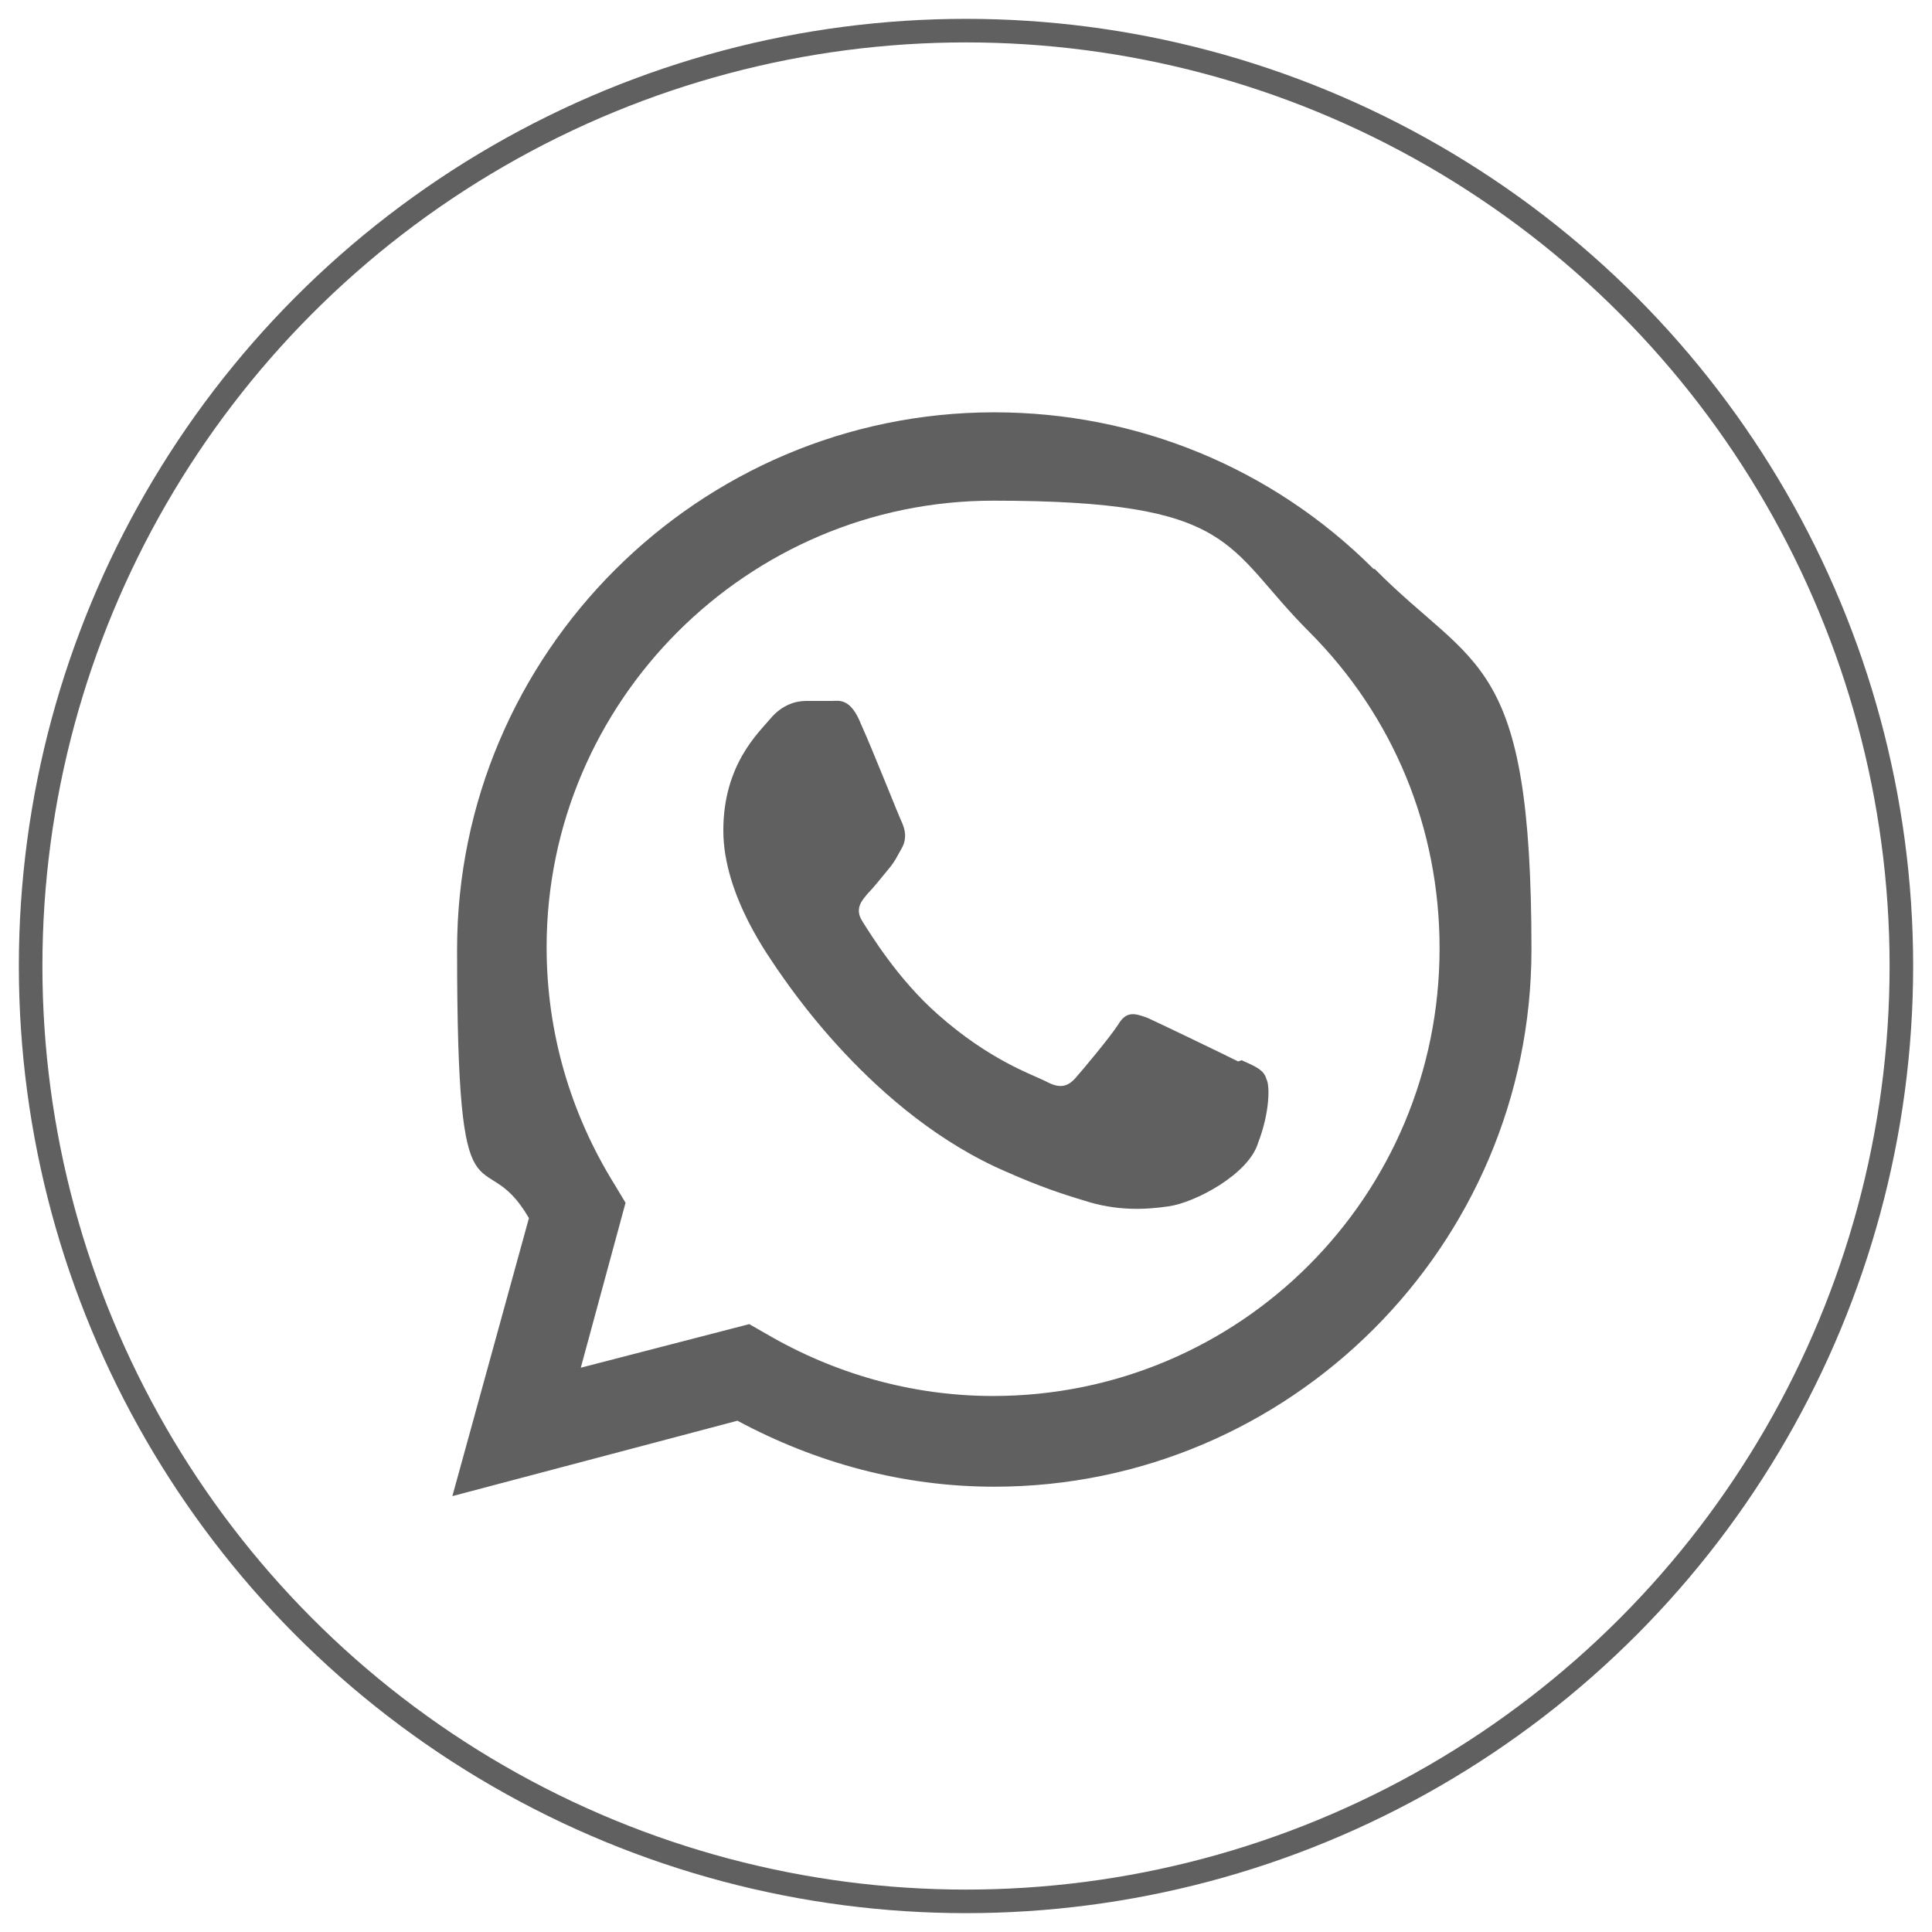 <?xml version="1.0" encoding="UTF-8"?>
<svg xmlns="http://www.w3.org/2000/svg" version="1.1" viewBox="0 0 164 164">
  <defs>
    <style>
      .cls-1 {
        fill: none;
        stroke: #606060;
        stroke-miterlimit: 10;
        stroke-width: 2px;
      }

      .cls-2 {
        fill: #606060;
        fill-rule: evenodd;
      }
    </style>
  </defs>
  <!-- Generator: Adobe Illustrator 28.7.2, SVG Export Plug-In . SVG Version: 1.2.0 Build 154)  -->
  <g>
    <g id="Laag_1">
      <g id="Laag_1-2" data-name="Laag_1">
        <g id="Graphic_Elements">
          <g>
            <circle class="cls-1" cx="82" cy="82" r="79.4"/>
            <g id="WA_Logo">
              <path class="cls-2" d="M116.6,48.3c-8.6-8.6-20.1-13.3-32.2-13.3-25.1,0-45.6,20.5-45.6,45.6s2.1,15.9,6.1,22.8l-6.5,23.6,24.2-6.4c6.7,3.6,14.1,5.6,21.8,5.6h0c25.1,0,45.6-20.5,45.6-45.6s-4.8-23.7-13.3-32.3h0ZM84.3,118.5h0c-6.9,0-13.5-1.9-19.3-5.3l-1.4-.8-14.3,3.7,3.8-14-.9-1.5c-3.8-6.1-5.8-13-5.8-20.2,0-20.9,17.1-37.9,37.9-37.9s19.6,3.9,26.8,11.1c7.2,7.2,11.1,16.7,11.1,26.9,0,21.1-17,38-37.9,38h0ZM105.1,90.1c-1.2-.6-6.8-3.3-7.7-3.7-1.1-.4-1.8-.6-2.5.6-.8,1.2-2.9,3.7-3.6,4.5s-1.4.9-2.5.3c-1.2-.6-4.8-1.8-9.2-5.7-3.4-3-5.7-6.8-6.4-7.9s0-1.8.5-2.4c.5-.5,1.2-1.4,1.7-2,.6-.7.8-1.2,1.2-1.9.4-.8.2-1.5,0-2-.3-.6-2.5-6.2-3.5-8.4-.9-2.3-1.9-2-2.5-2h-2.2c-.8,0-2,.3-3,1.5s-4,3.9-4,9.5,4.1,11,4.6,11.8c.6.8,8,12.3,19.5,17.2,2.7,1.2,4.8,1.9,6.5,2.4,2.7.9,5.2.8,7.2.5,2.2-.3,6.8-2.7,7.6-5.4,1-2.6,1-4.9.7-5.4-.2-.8-1-1.1-2.1-1.6h0Z"/>
            </g>
          </g>
        </g>
      </g>
    </g>
  </g>
</svg>